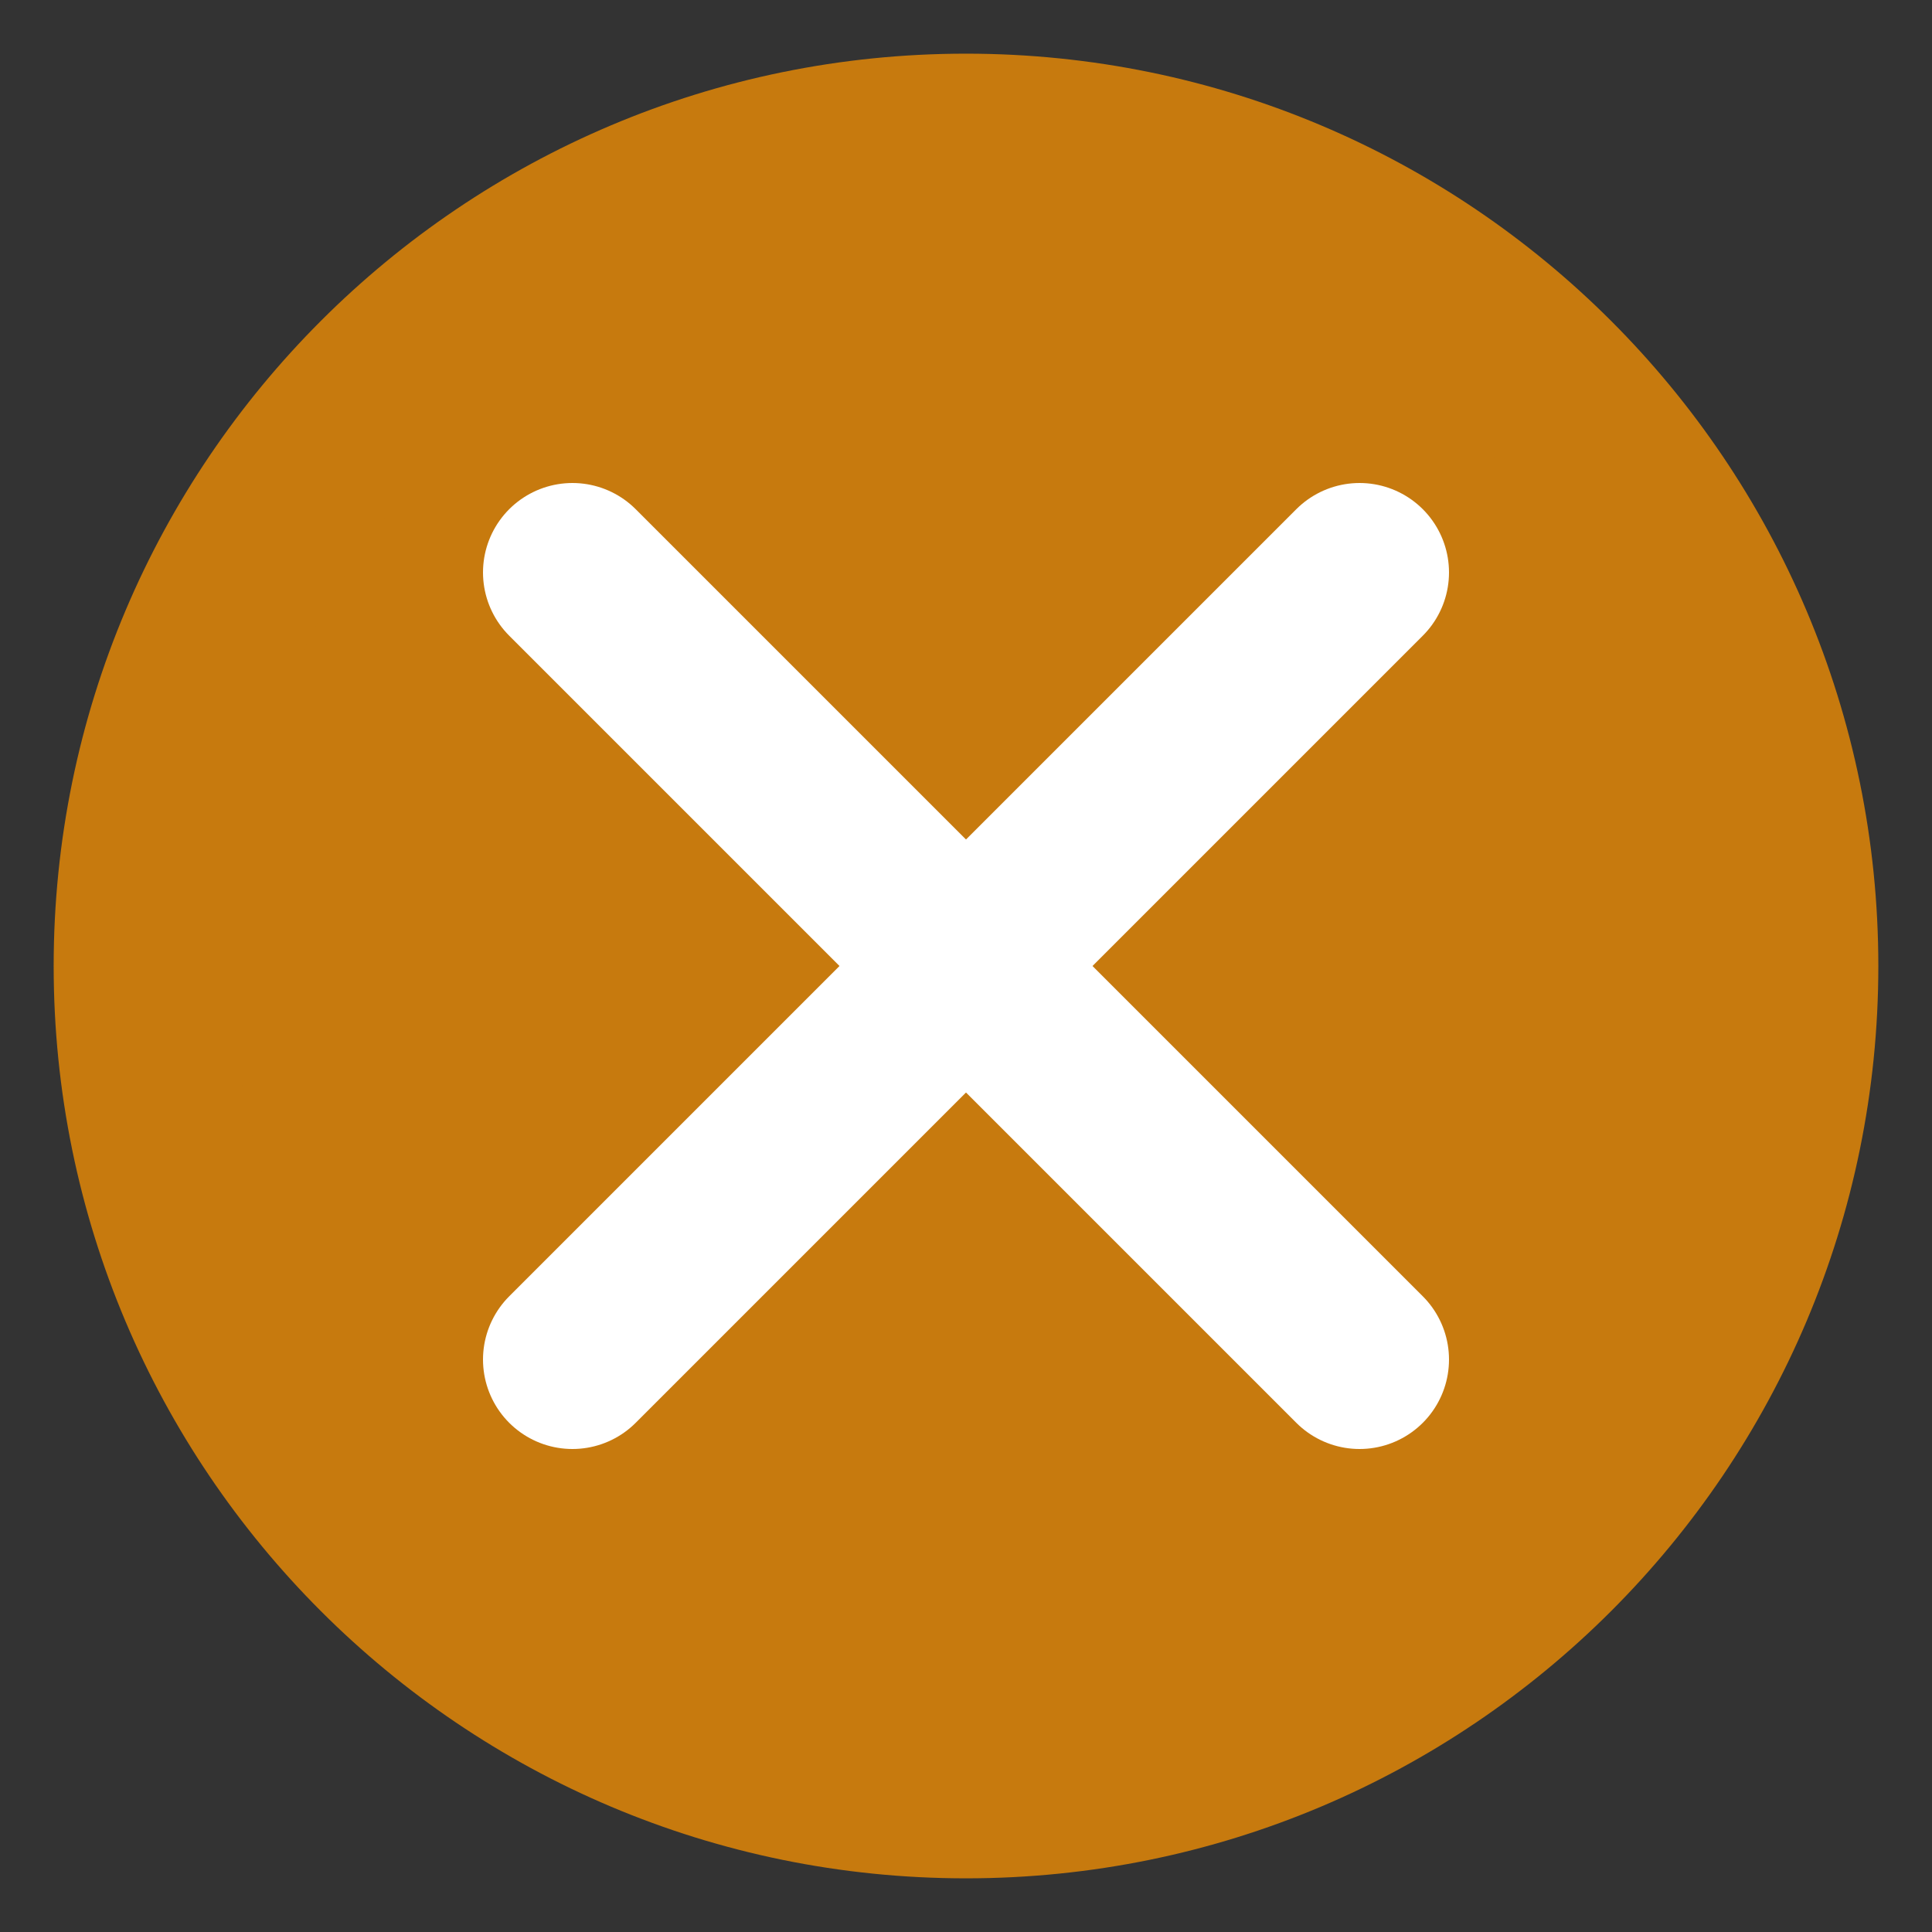 <svg width="27" height="27" viewBox="0 0 27 27" fill="none" xmlns="http://www.w3.org/2000/svg">
    <rect x="0" y="0" width="27" height="27" fill="#333333" stroke="none"/>
    <path d="M13.5 25C19.851 25 25 19.851 25 13.5C25 7.149 19.851 2 13.5 2C7.149 2 2 7.149 2 13.5C2 19.851 7.149 25 13.5 25Z" fill="#C77A0E" stroke="#C77A0E" stroke-width="2.5" stroke-linecap="round" stroke-linejoin="bevel"/>
    <path d="M19 19L8 8" stroke="white" stroke-width="2.5" stroke-linecap="round" stroke-linejoin="bevel"/>
    <path d="M19 8L8 19" stroke="white" stroke-width="2.5" stroke-linecap="round" stroke-linejoin="bevel"/>
</svg>
